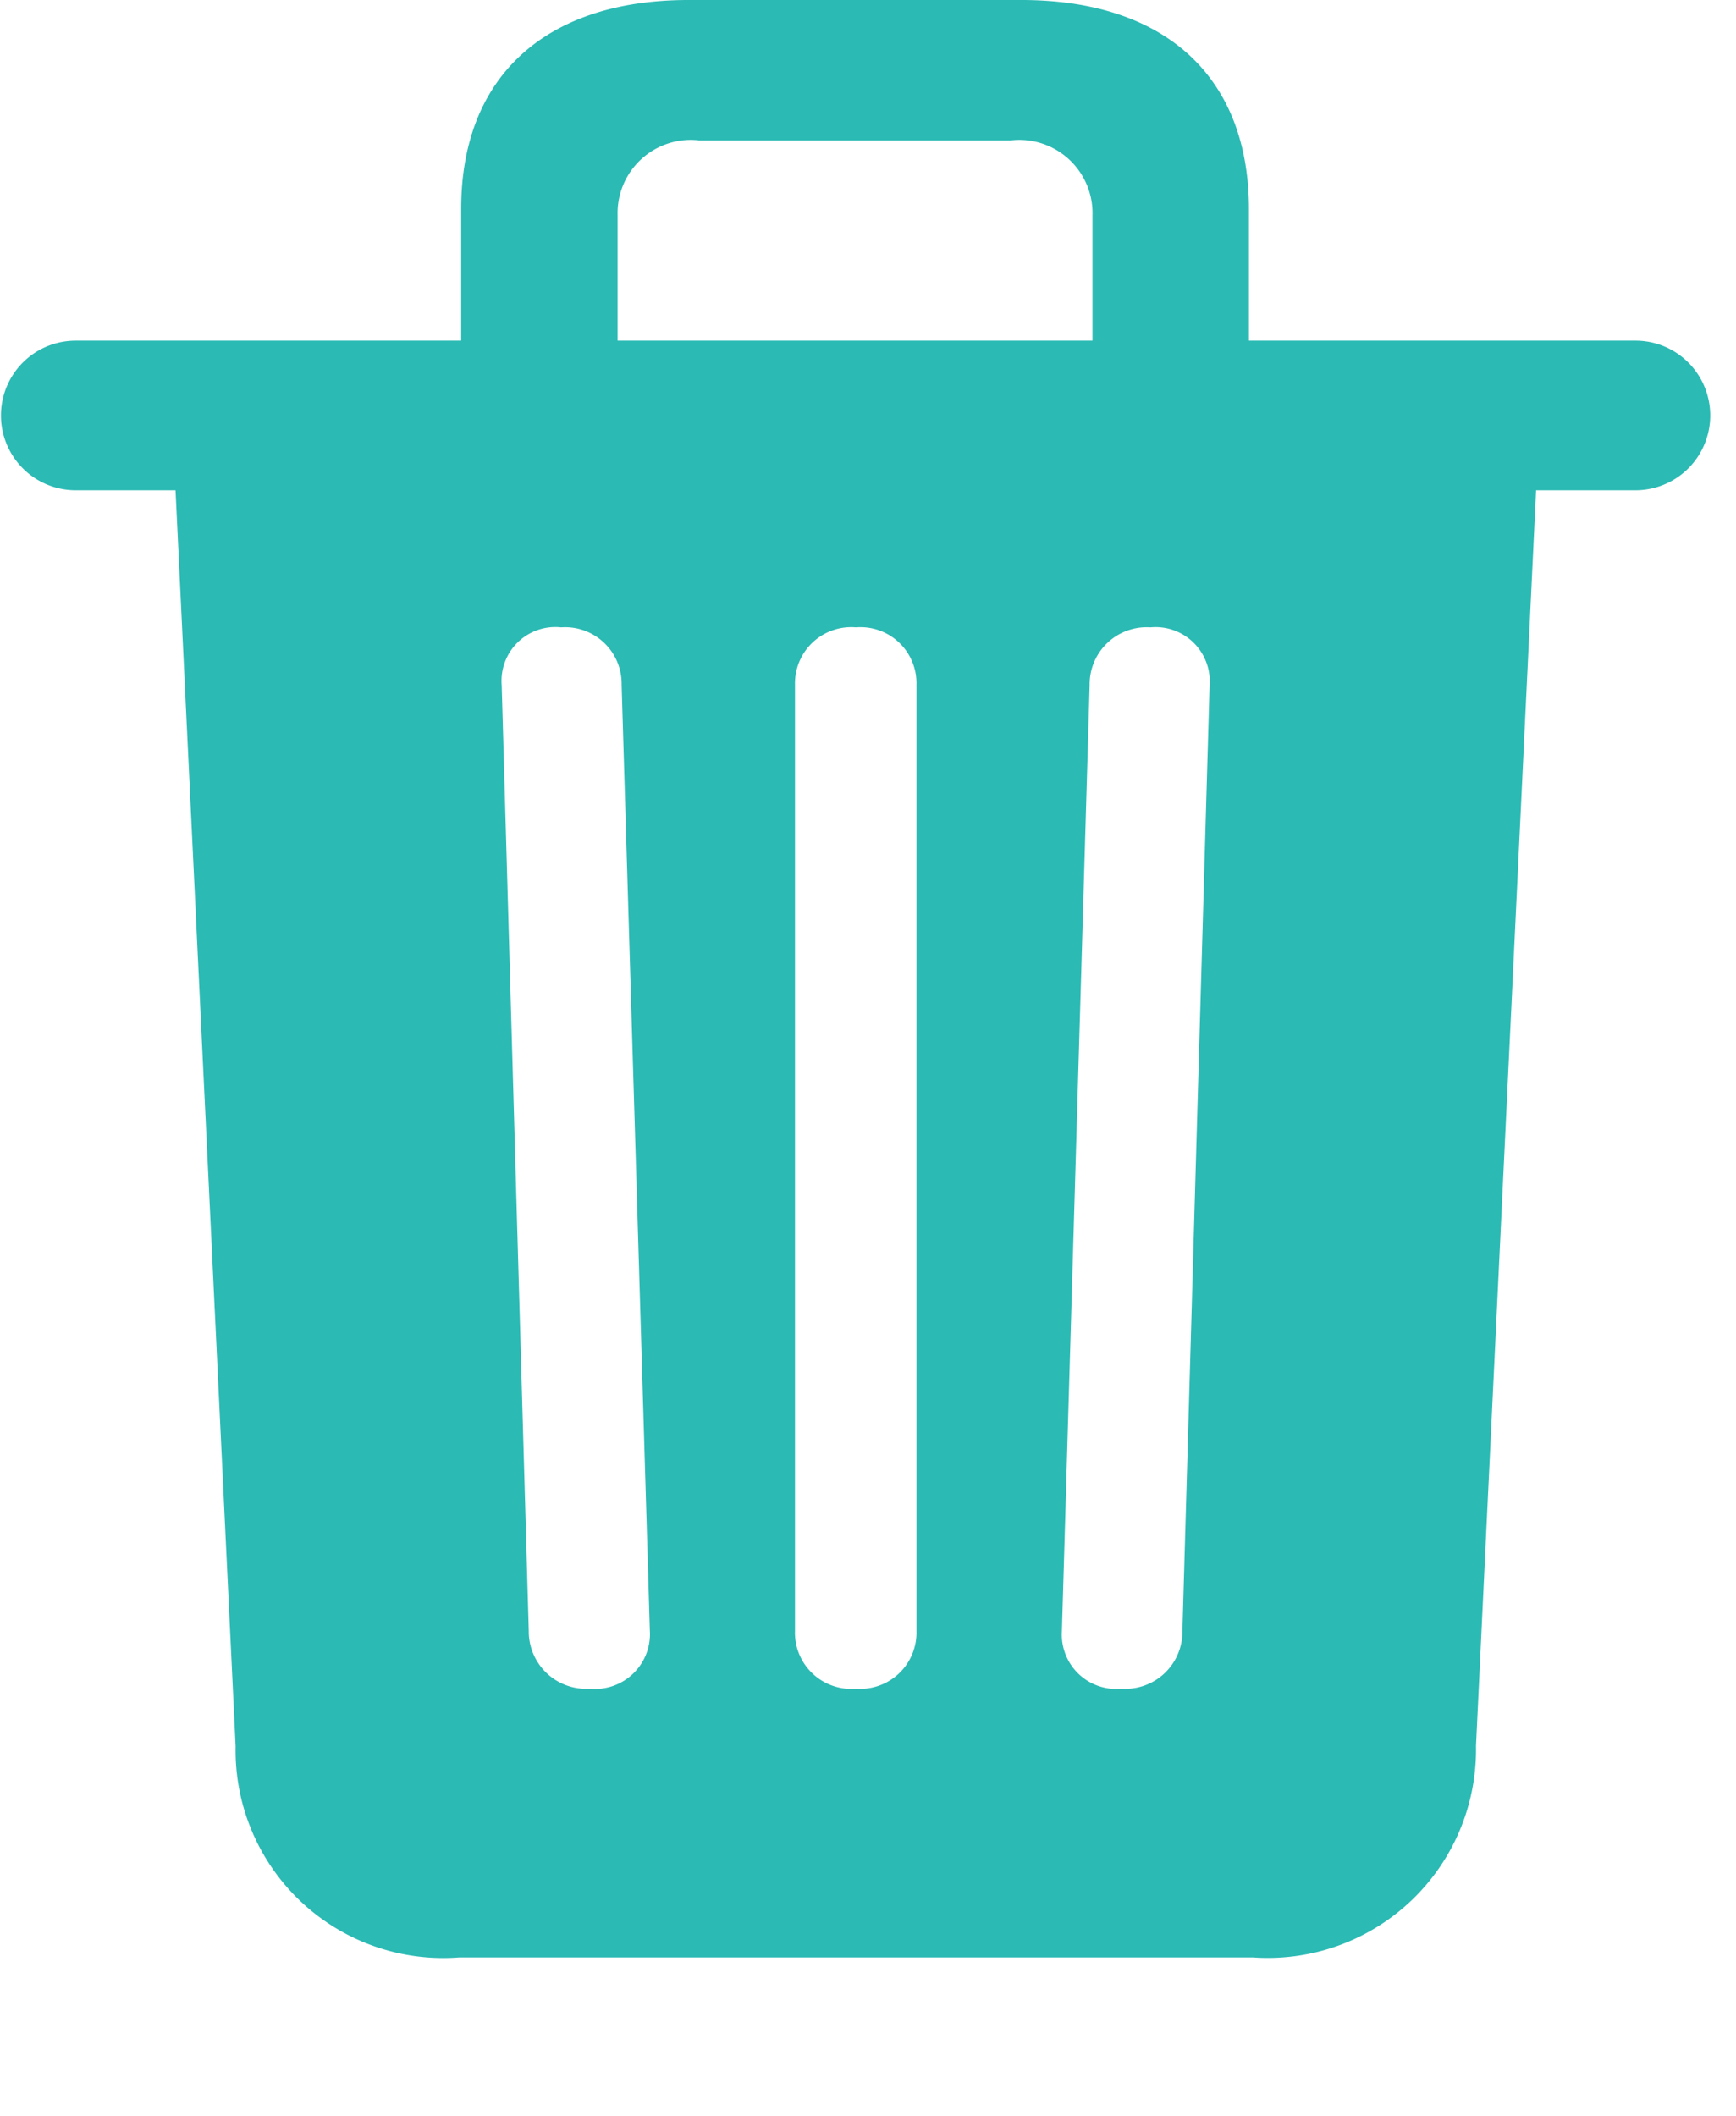 <svg id="trash.fill" xmlns="http://www.w3.org/2000/svg" width="40.139" height="48.908" viewBox="0 0 40.139 48.908">
  <rect id="Rectángulo_75" data-name="Rectángulo 75" width="40.139" height="48.908" fill="#2bbab4" opacity="0"/>
  <path id="Trazado_145" data-name="Trazado 145" d="M13.635,39.03A1.325,1.325,0,0,1,12.226,37.7L11.6,15.84A1.244,1.244,0,0,1,12.973,14.5a1.306,1.306,0,0,1,1.4,1.325l.652,21.854A1.269,1.269,0,0,1,13.635,39.03Zm6.155,0a1.3,1.3,0,0,1-1.409-1.337V15.826A1.3,1.3,0,0,1,19.79,14.5a1.294,1.294,0,0,1,1.4,1.326V37.693A1.3,1.3,0,0,1,19.79,39.03Zm6.14,0a1.258,1.258,0,0,1-1.377-1.341l.641-21.854A1.318,1.318,0,0,1,26.6,14.5a1.253,1.253,0,0,1,1.367,1.351L27.339,37.7A1.319,1.319,0,0,1,25.93,39.03ZM10.663,9.069H14.28V4.976a1.693,1.693,0,0,1,1.886-1.732h7.208a1.693,1.693,0,0,1,1.886,1.732V9.069h3.617V4.826C28.876,1.784,26.949,0,23.617,0h-7.7C12.6,0,10.663,1.784,10.663,4.826ZM1.751,11.331H37.814a1.729,1.729,0,1,0,0-3.458H1.751a1.729,1.729,0,1,0,0,3.458ZM10.626,45.24H28.964a4.815,4.815,0,0,0,5.163-4.887l1.409-29.43H4.039l1.409,29.44A4.8,4.8,0,0,0,10.626,45.24Z" fill="#2bbab4"/>
</svg>
